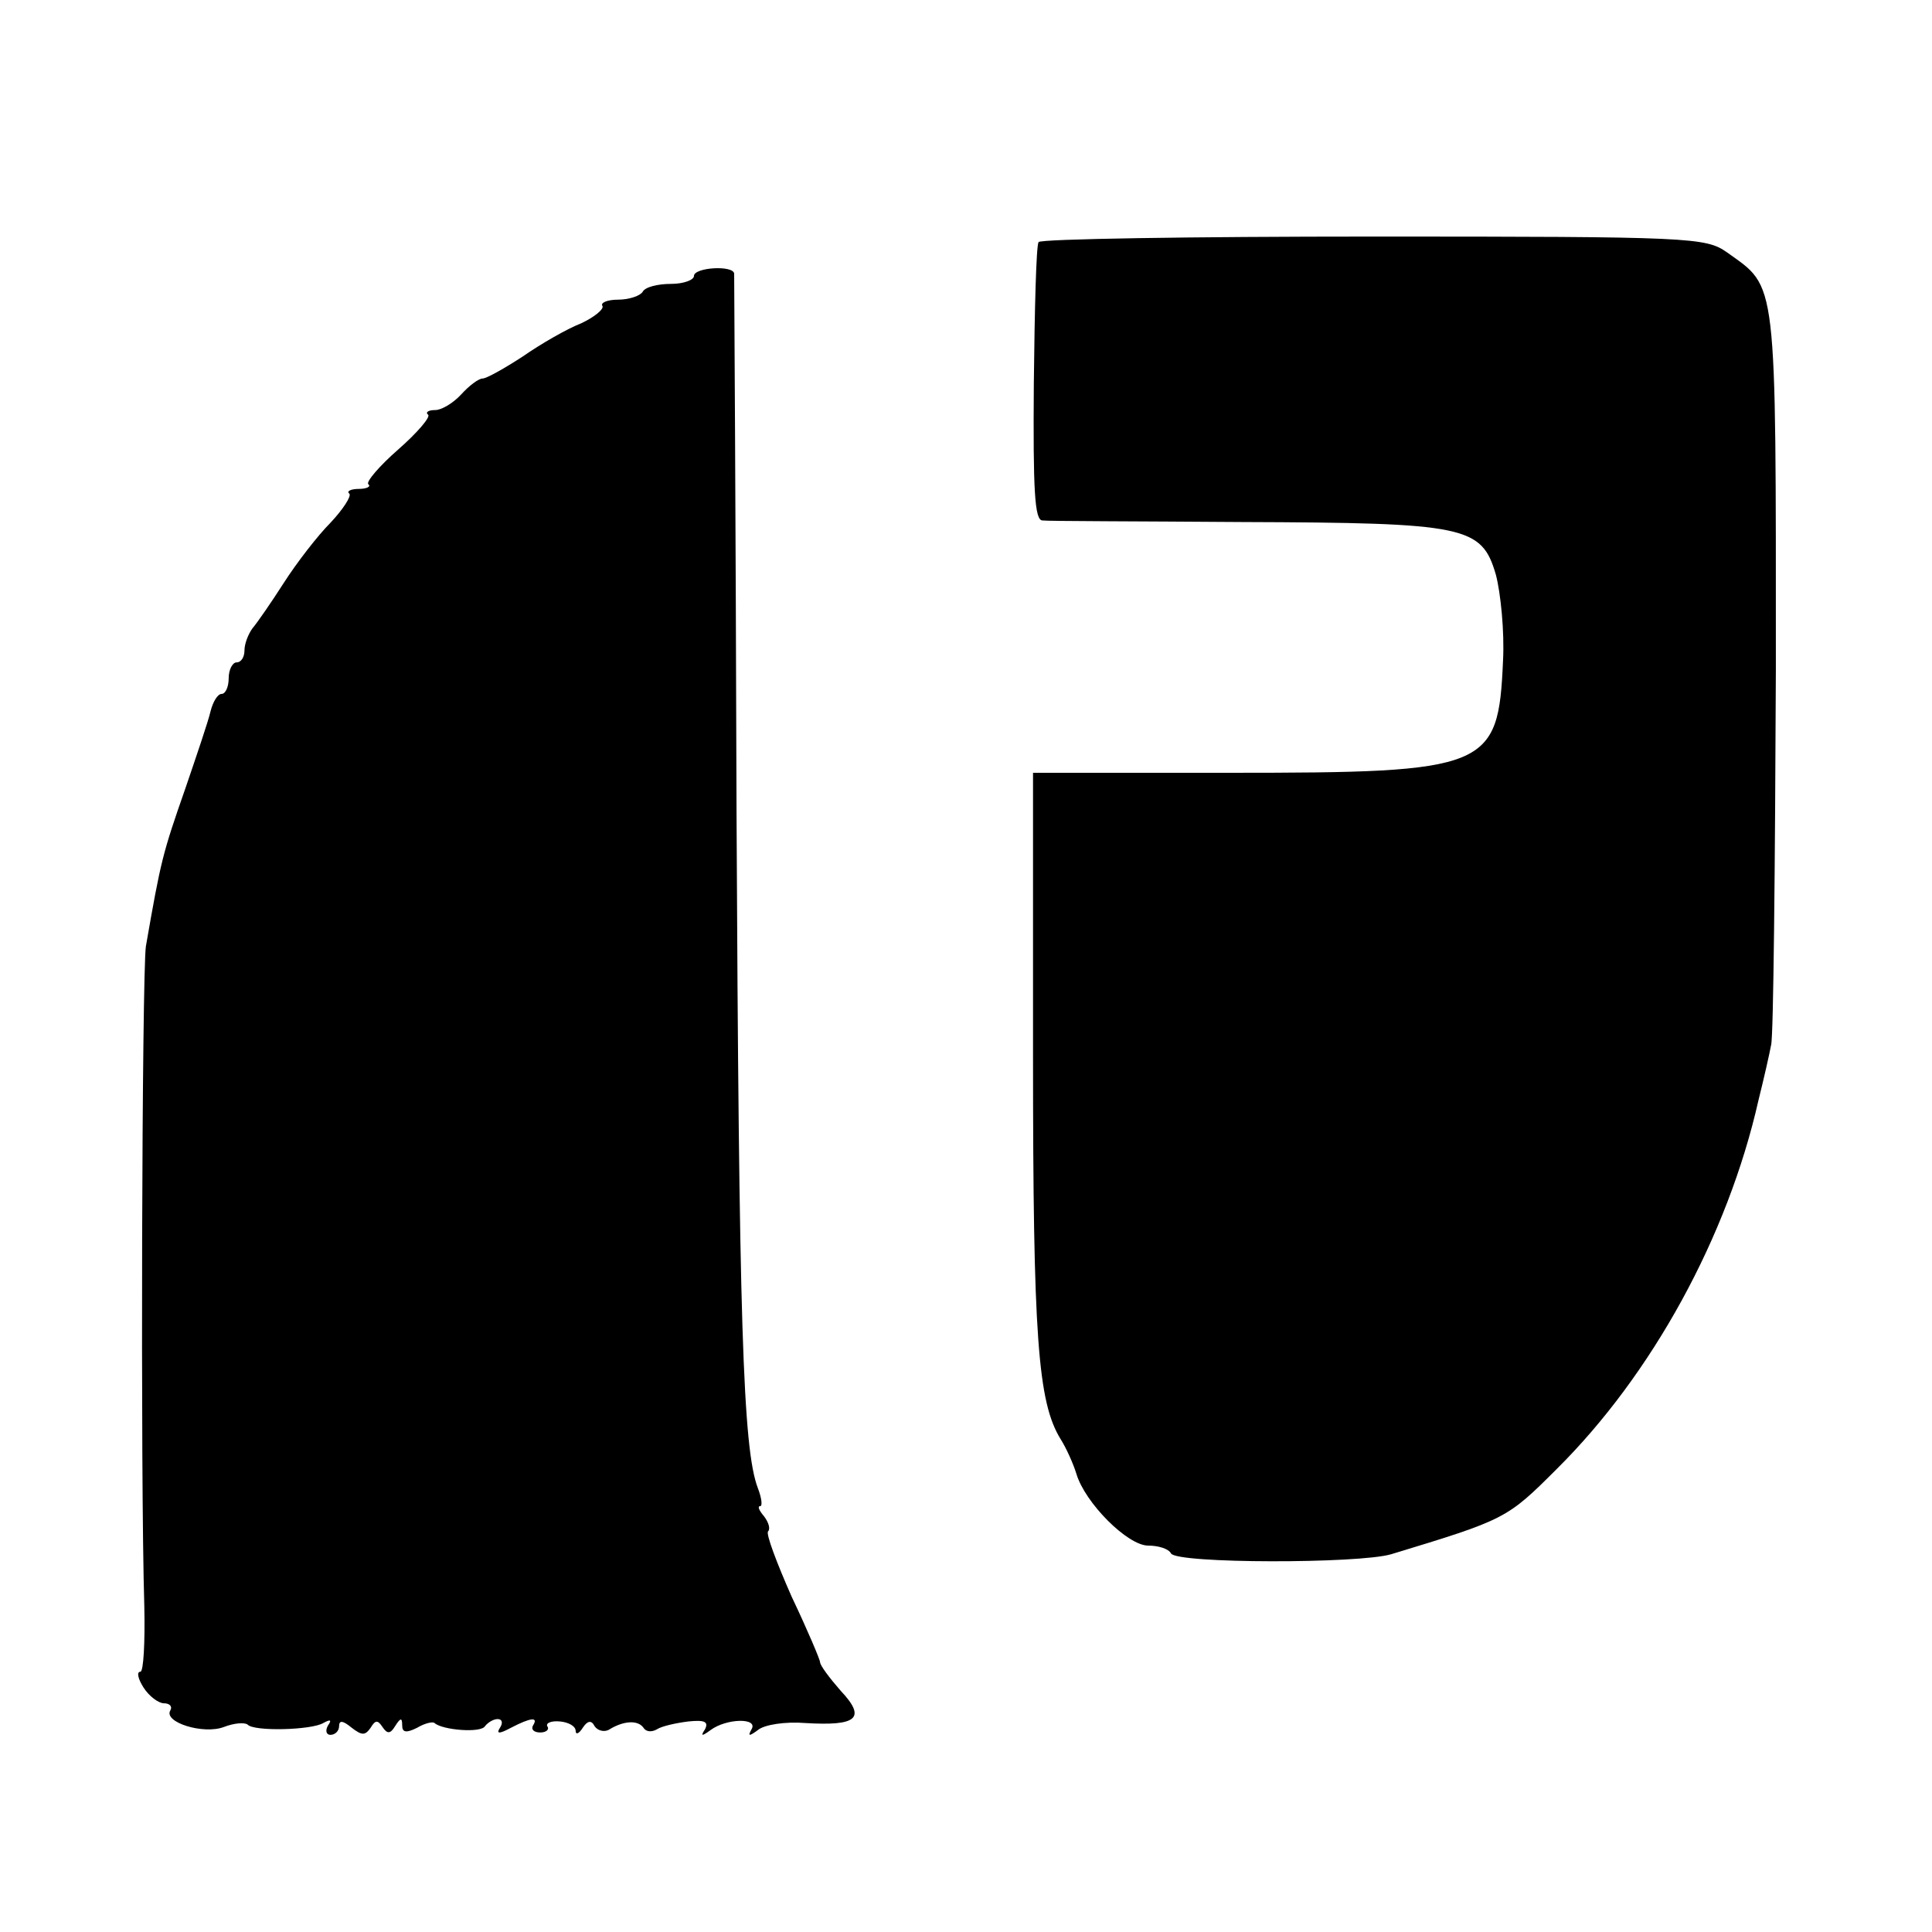 <?xml version="1.0" standalone="no"?>
<!DOCTYPE svg PUBLIC "-//W3C//DTD SVG 20010904//EN"
 "http://www.w3.org/TR/2001/REC-SVG-20010904/DTD/svg10.dtd">
<svg version="1.0" xmlns="http://www.w3.org/2000/svg"
 width="245pt" height="245pt" viewBox="0 0 245 245"
 preserveAspectRatio="xMidYMid meet">
<g transform="translate(0,245) scale(0.1,-0.1)"
fill="#000000" stroke="none">
<path d="M1317 2143 c-3 -5 -5 -86 -6 -180 -1 -135 1 -173 11 -173 7 -1 121
-1 253 -2 284 -1 304 -5 322 -67 6 -23 11 -72 9 -109 -6 -137 -18 -142 -347
-142 l-249 0 0 -360 c0 -355 6 -438 35 -485 7 -11 16 -31 20 -44 11 -37 65
-91 91 -91 13 0 26 -4 29 -10 8 -13 238 -13 279 -1 145 44 147 45 210 108 121
120 217 295 256 468 7 28 14 59 16 70 3 11 5 225 6 476 0 503 2 483 -62 529
-27 19 -46 20 -448 20 -232 0 -423 -3 -425 -7z"/>
<path d="M880 2100 c0 -5 -13 -10 -29 -10 -17 0 -33 -4 -36 -10 -3 -5 -17 -10
-31 -10 -14 0 -23 -4 -20 -8 2 -4 -10 -14 -27 -22 -18 -7 -51 -26 -74 -42 -23
-15 -46 -28 -51 -28 -5 0 -17 -9 -27 -20 -10 -11 -25 -20 -33 -20 -9 0 -13 -3
-9 -6 3 -3 -14 -23 -38 -44 -24 -21 -41 -41 -38 -44 4 -3 -2 -6 -12 -6 -10 0
-16 -3 -12 -6 3 -3 -8 -20 -24 -37 -16 -16 -43 -51 -59 -76 -16 -25 -34 -51
-40 -58 -5 -7 -10 -19 -10 -28 0 -8 -4 -15 -10 -15 -5 0 -10 -9 -10 -20 0 -11
-4 -20 -9 -20 -5 0 -11 -10 -14 -22 -3 -13 -18 -57 -32 -98 -29 -83 -31 -91
-50 -200 -5 -34 -7 -675 -2 -837 1 -46 -1 -83 -5 -83 -5 0 -3 -9 4 -20 7 -11
19 -20 26 -20 7 0 11 -4 8 -9 -9 -15 42 -31 68 -21 13 5 26 6 30 3 8 -9 81 -7
96 2 9 5 11 4 6 -3 -4 -7 -2 -12 3 -12 6 0 11 5 11 11 0 8 5 7 16 -2 13 -10
17 -10 24 0 6 10 9 10 15 1 6 -9 10 -9 16 1 7 11 9 11 9 1 0 -9 5 -10 19 -3
10 6 20 8 22 6 10 -9 59 -13 64 -4 4 5 11 9 16 9 6 0 7 -5 3 -11 -5 -8 -1 -8
14 0 25 13 35 14 28 3 -3 -5 1 -9 9 -9 8 0 12 4 9 8 -2 4 5 7 16 6 11 -1 20
-6 20 -12 0 -5 4 -4 9 4 6 9 11 10 15 2 4 -6 13 -8 19 -4 18 11 36 12 43 2 3
-5 10 -6 17 -2 6 4 24 8 40 10 20 2 26 0 21 -10 -6 -9 -4 -9 7 -1 20 15 61 16
52 1 -5 -9 -3 -9 8 -1 8 7 35 11 60 9 66 -4 78 6 45 41 -14 16 -26 32 -26 36
0 3 -16 41 -36 83 -19 43 -33 80 -30 83 3 3 1 11 -5 19 -6 7 -9 13 -5 13 3 0
2 10 -3 23 -19 50 -24 211 -27 857 -1 371 -3 678 -3 683 -1 11 -51 8 -51 -3z"/>
</g>
</svg>
